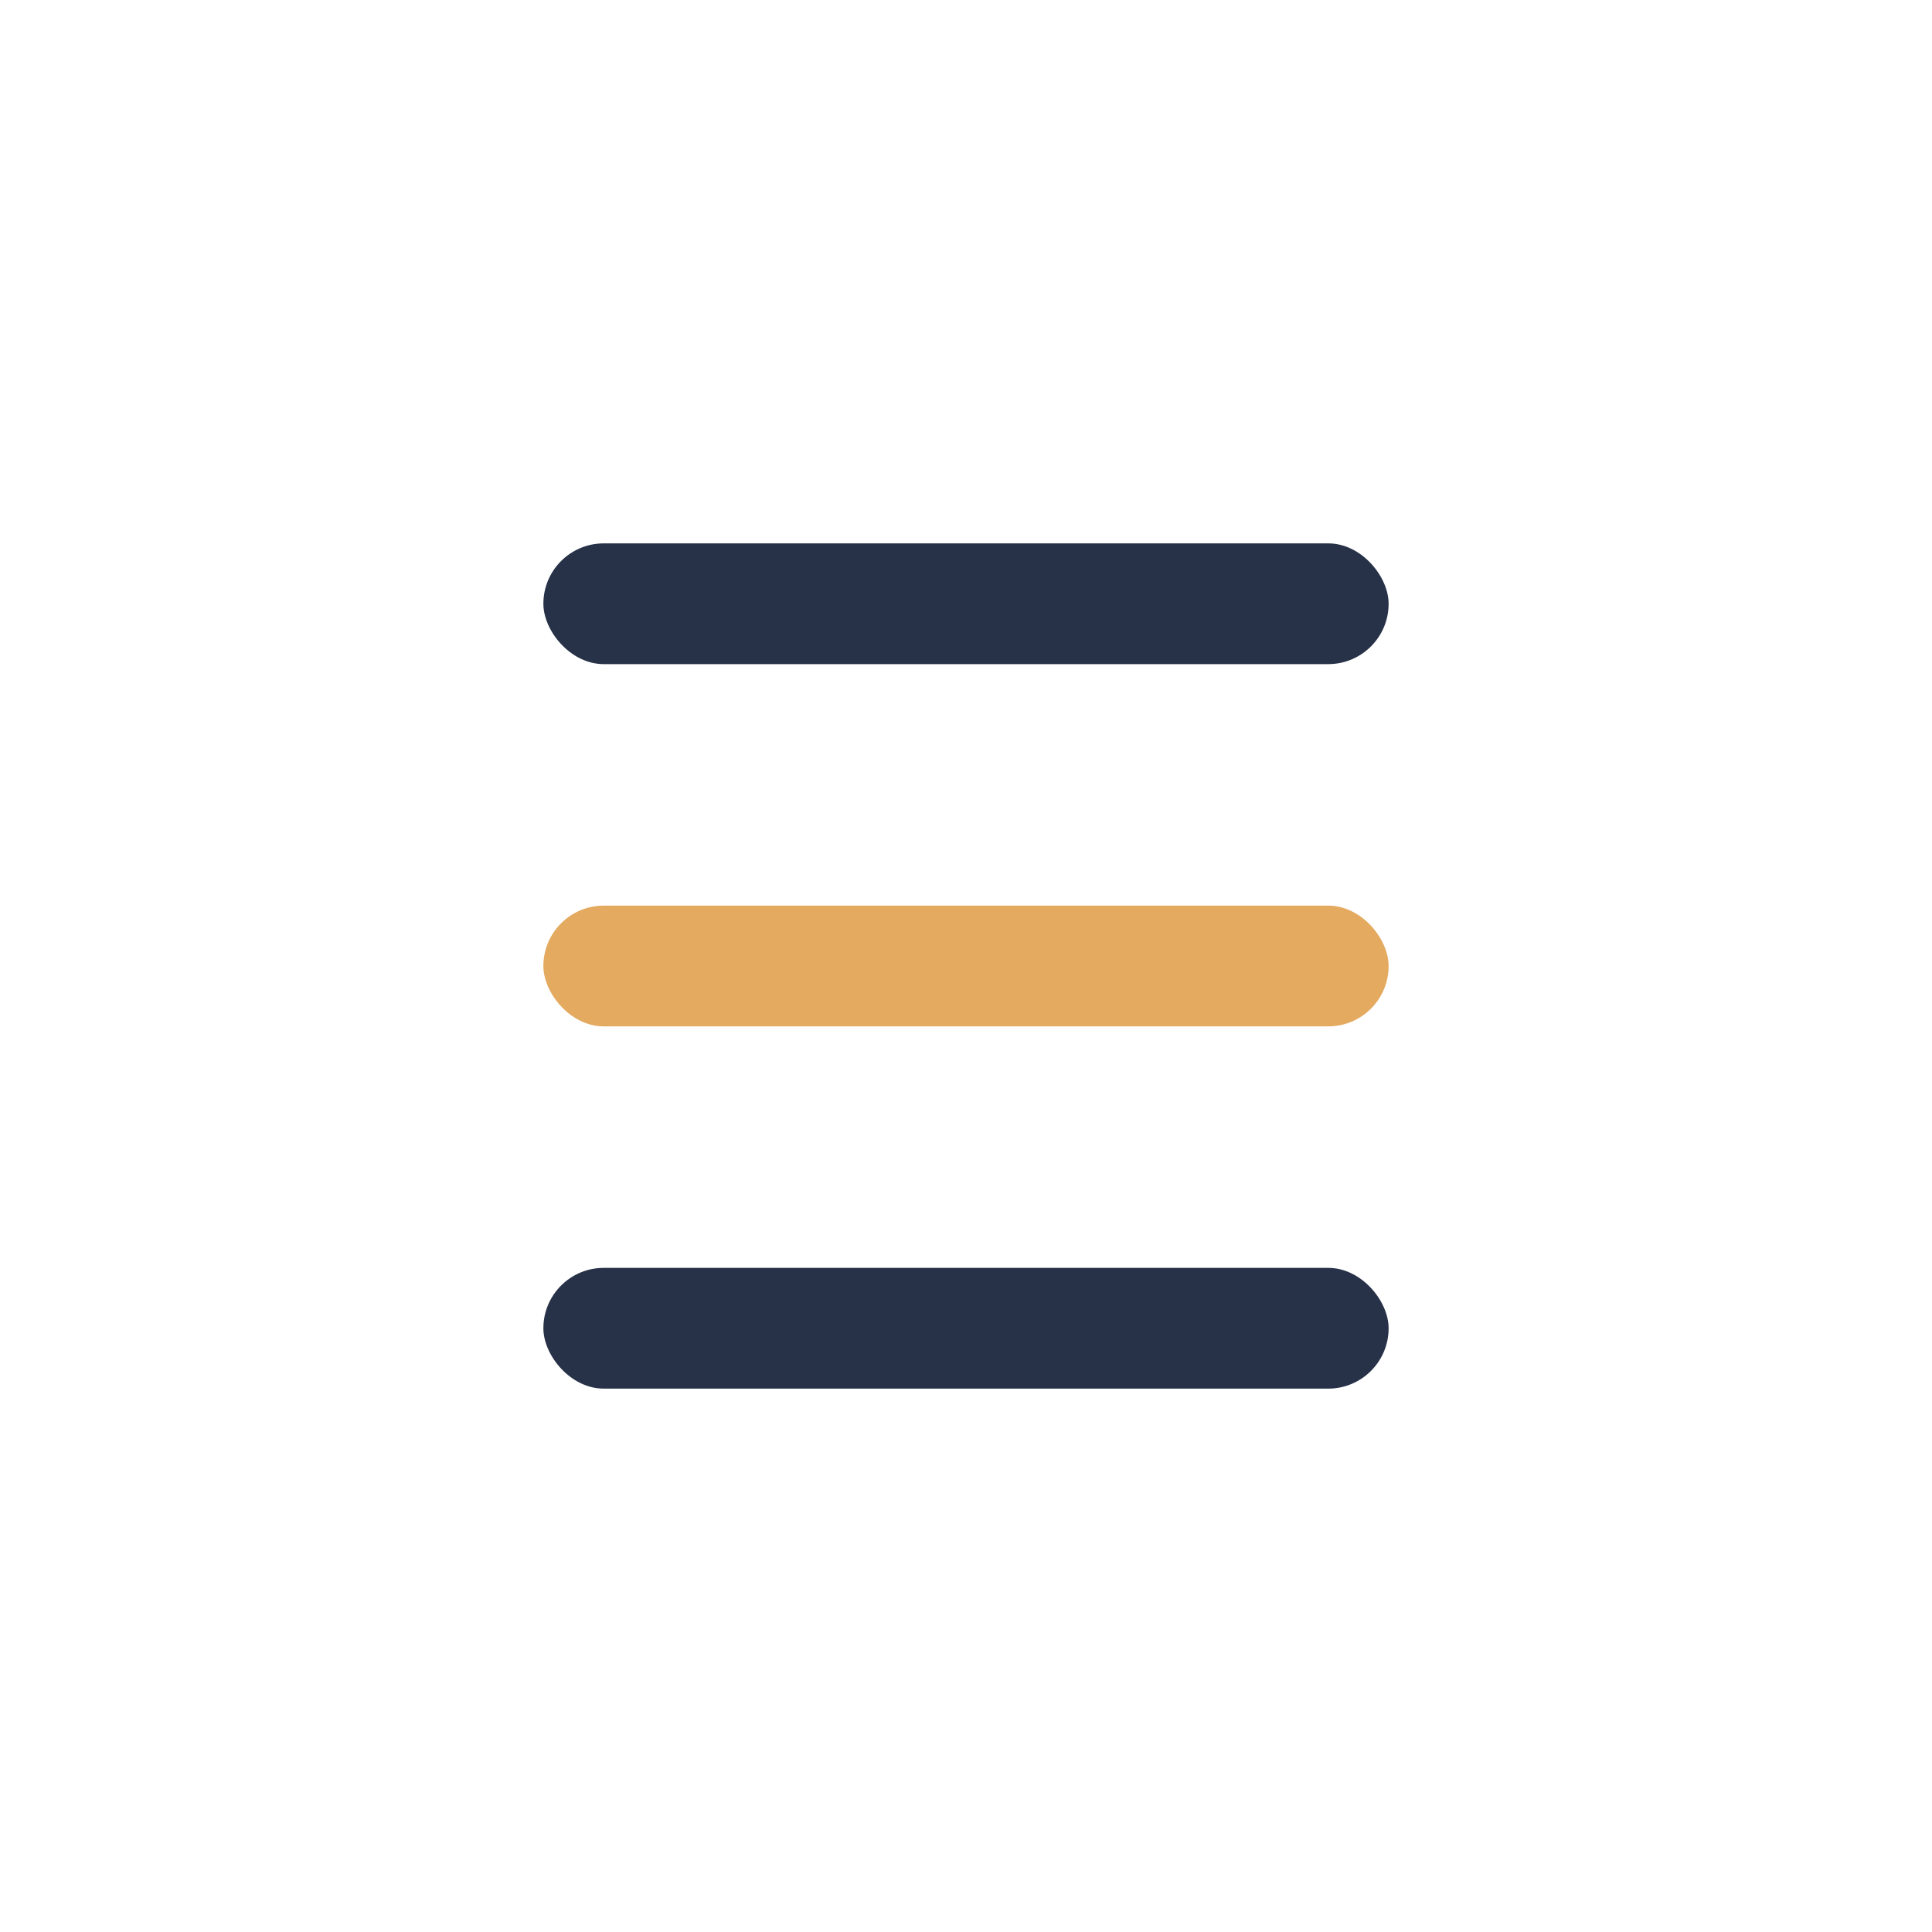 <?xml version="1.0" encoding="UTF-8"?>
<svg xmlns="http://www.w3.org/2000/svg" width="32" height="32" viewBox="0 0 32 32"><rect x="9" y="9" width="14" height="2" rx="1" fill="#273248"/><rect x="9" y="15" width="14" height="2" rx="1" fill="#E4AA60"/><rect x="9" y="21" width="14" height="2" rx="1" fill="#273248"/></svg>